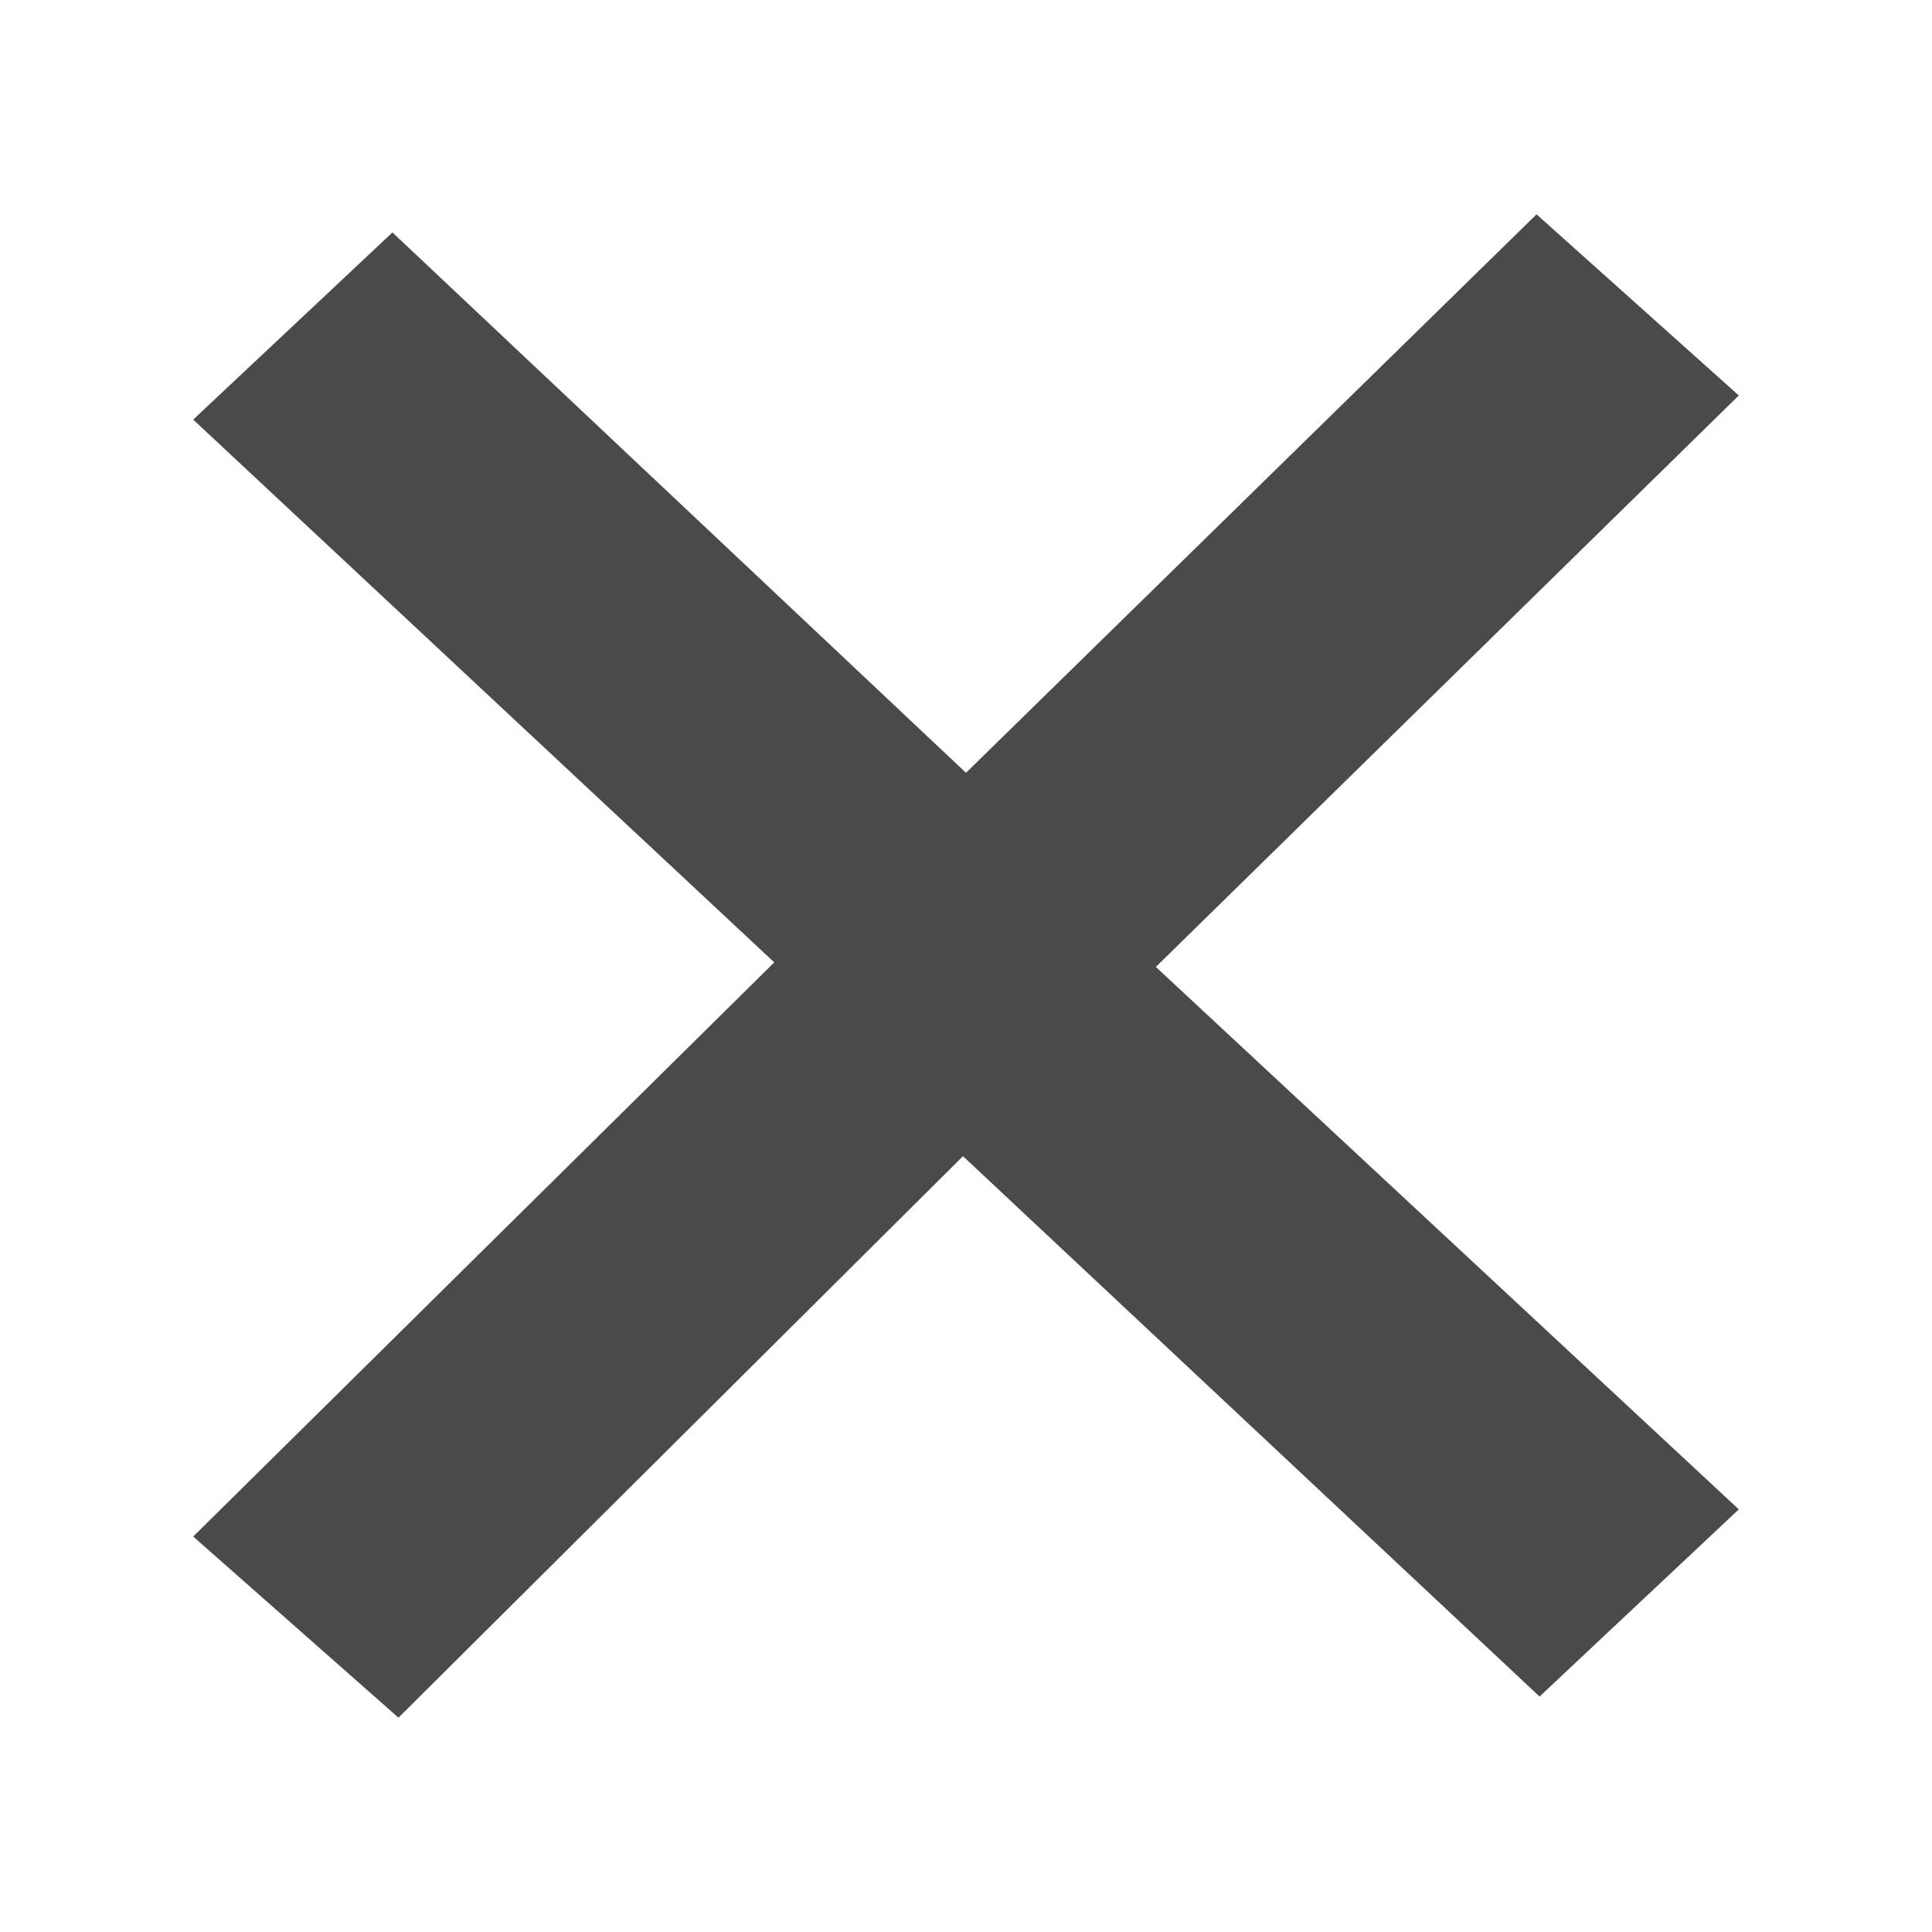 <?xml version="1.0" encoding="utf-8"?>
<!-- Generator: Adobe Illustrator 22.0.0, SVG Export Plug-In . SVG Version: 6.00 Build 0)  -->
<svg version="1.1" id="Layer_1" xmlns="http://www.w3.org/2000/svg" xmlns:xlink="http://www.w3.org/1999/xlink" x="0px" y="0px"
	 viewBox="0 0 64 64" style="enable-background:new 0 0 64 64;" xml:space="preserve">
<style type="text/css">
	.st0{fill:#4A4A4A;}
</style>
<title>arrow</title>
<polygon class="st0" points="32.2,38 6.4,13.9 13,7.7 32,25.6 50.9,7.1 57.6,13.1 "/>
<title>arrow</title>
<polygon class="st0" points="31.7,25.9 57.6,50 51,56.2 31.9,38.3 13.2,56.9 6.4,50.9 "/>
</svg>
